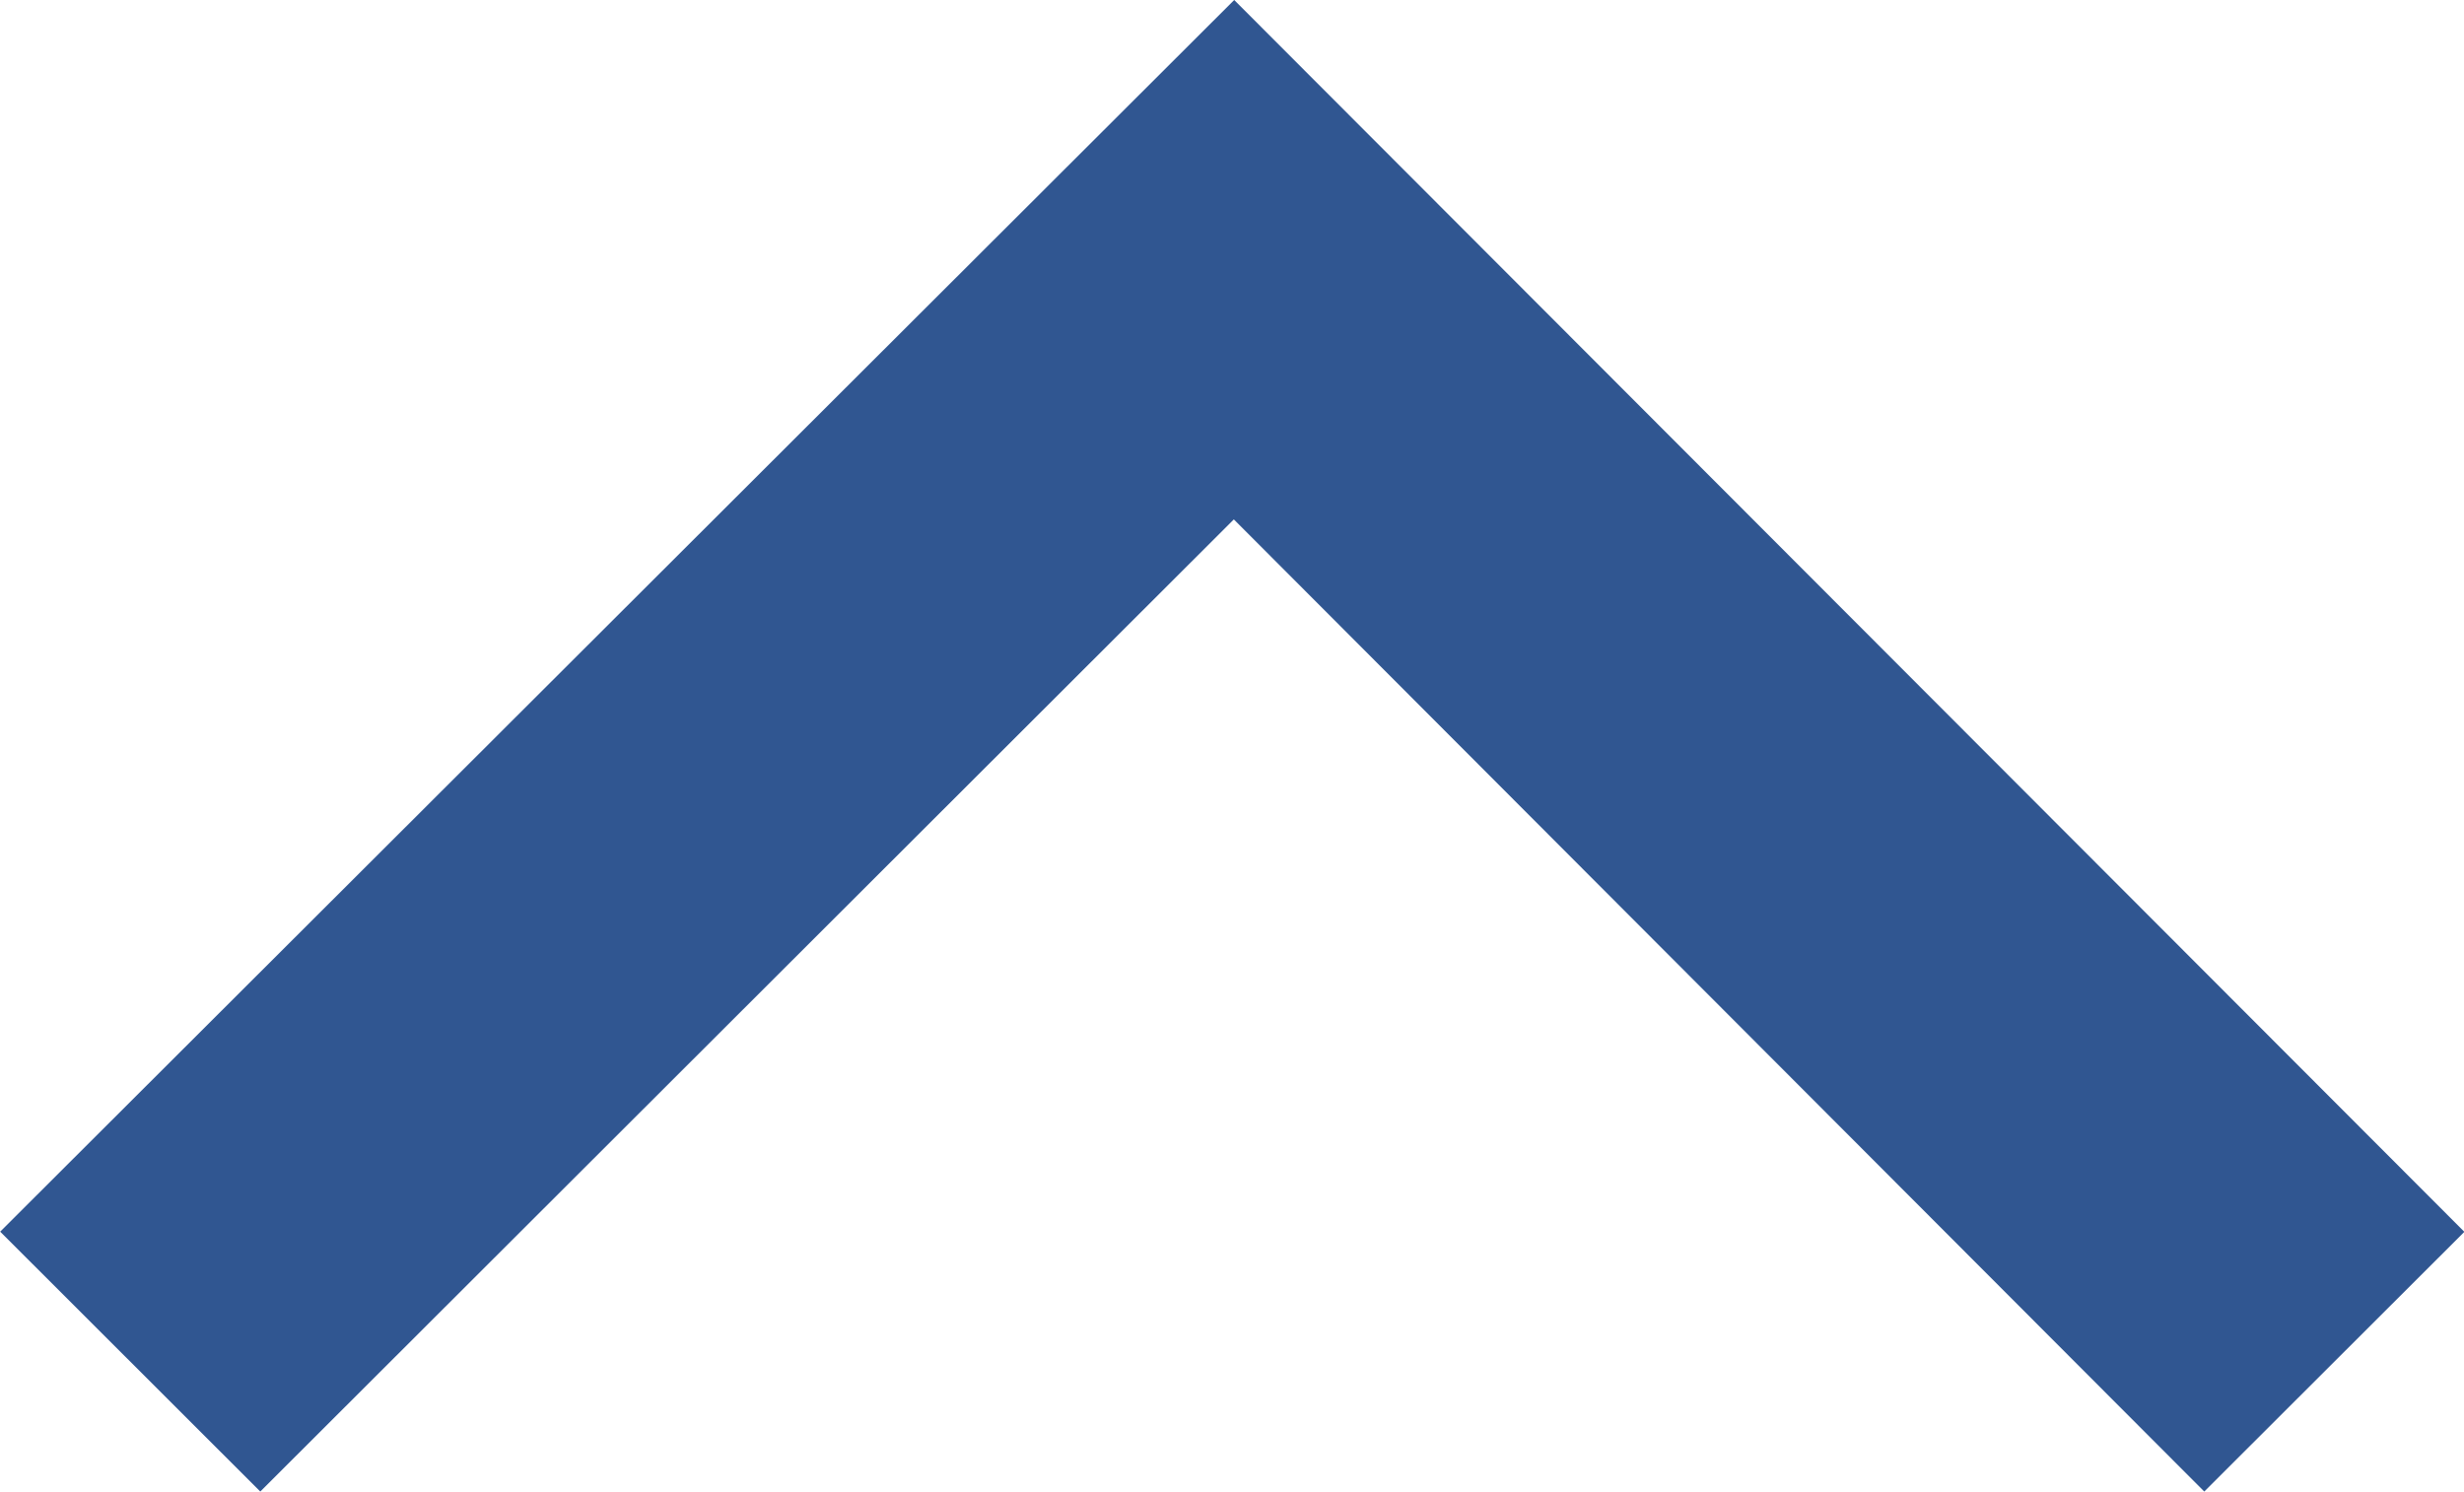 <svg xmlns="http://www.w3.org/2000/svg" width="13.414" height="8.122" viewBox="0 0 13.414 8.122">
    <path d="M5.989 7.414-.708.707.708-.707l5.283 5.293 5.3-5.293L12.707.708z" transform="rotate(180 6.354 3.707)" style="fill:#305691"/>
</svg>
